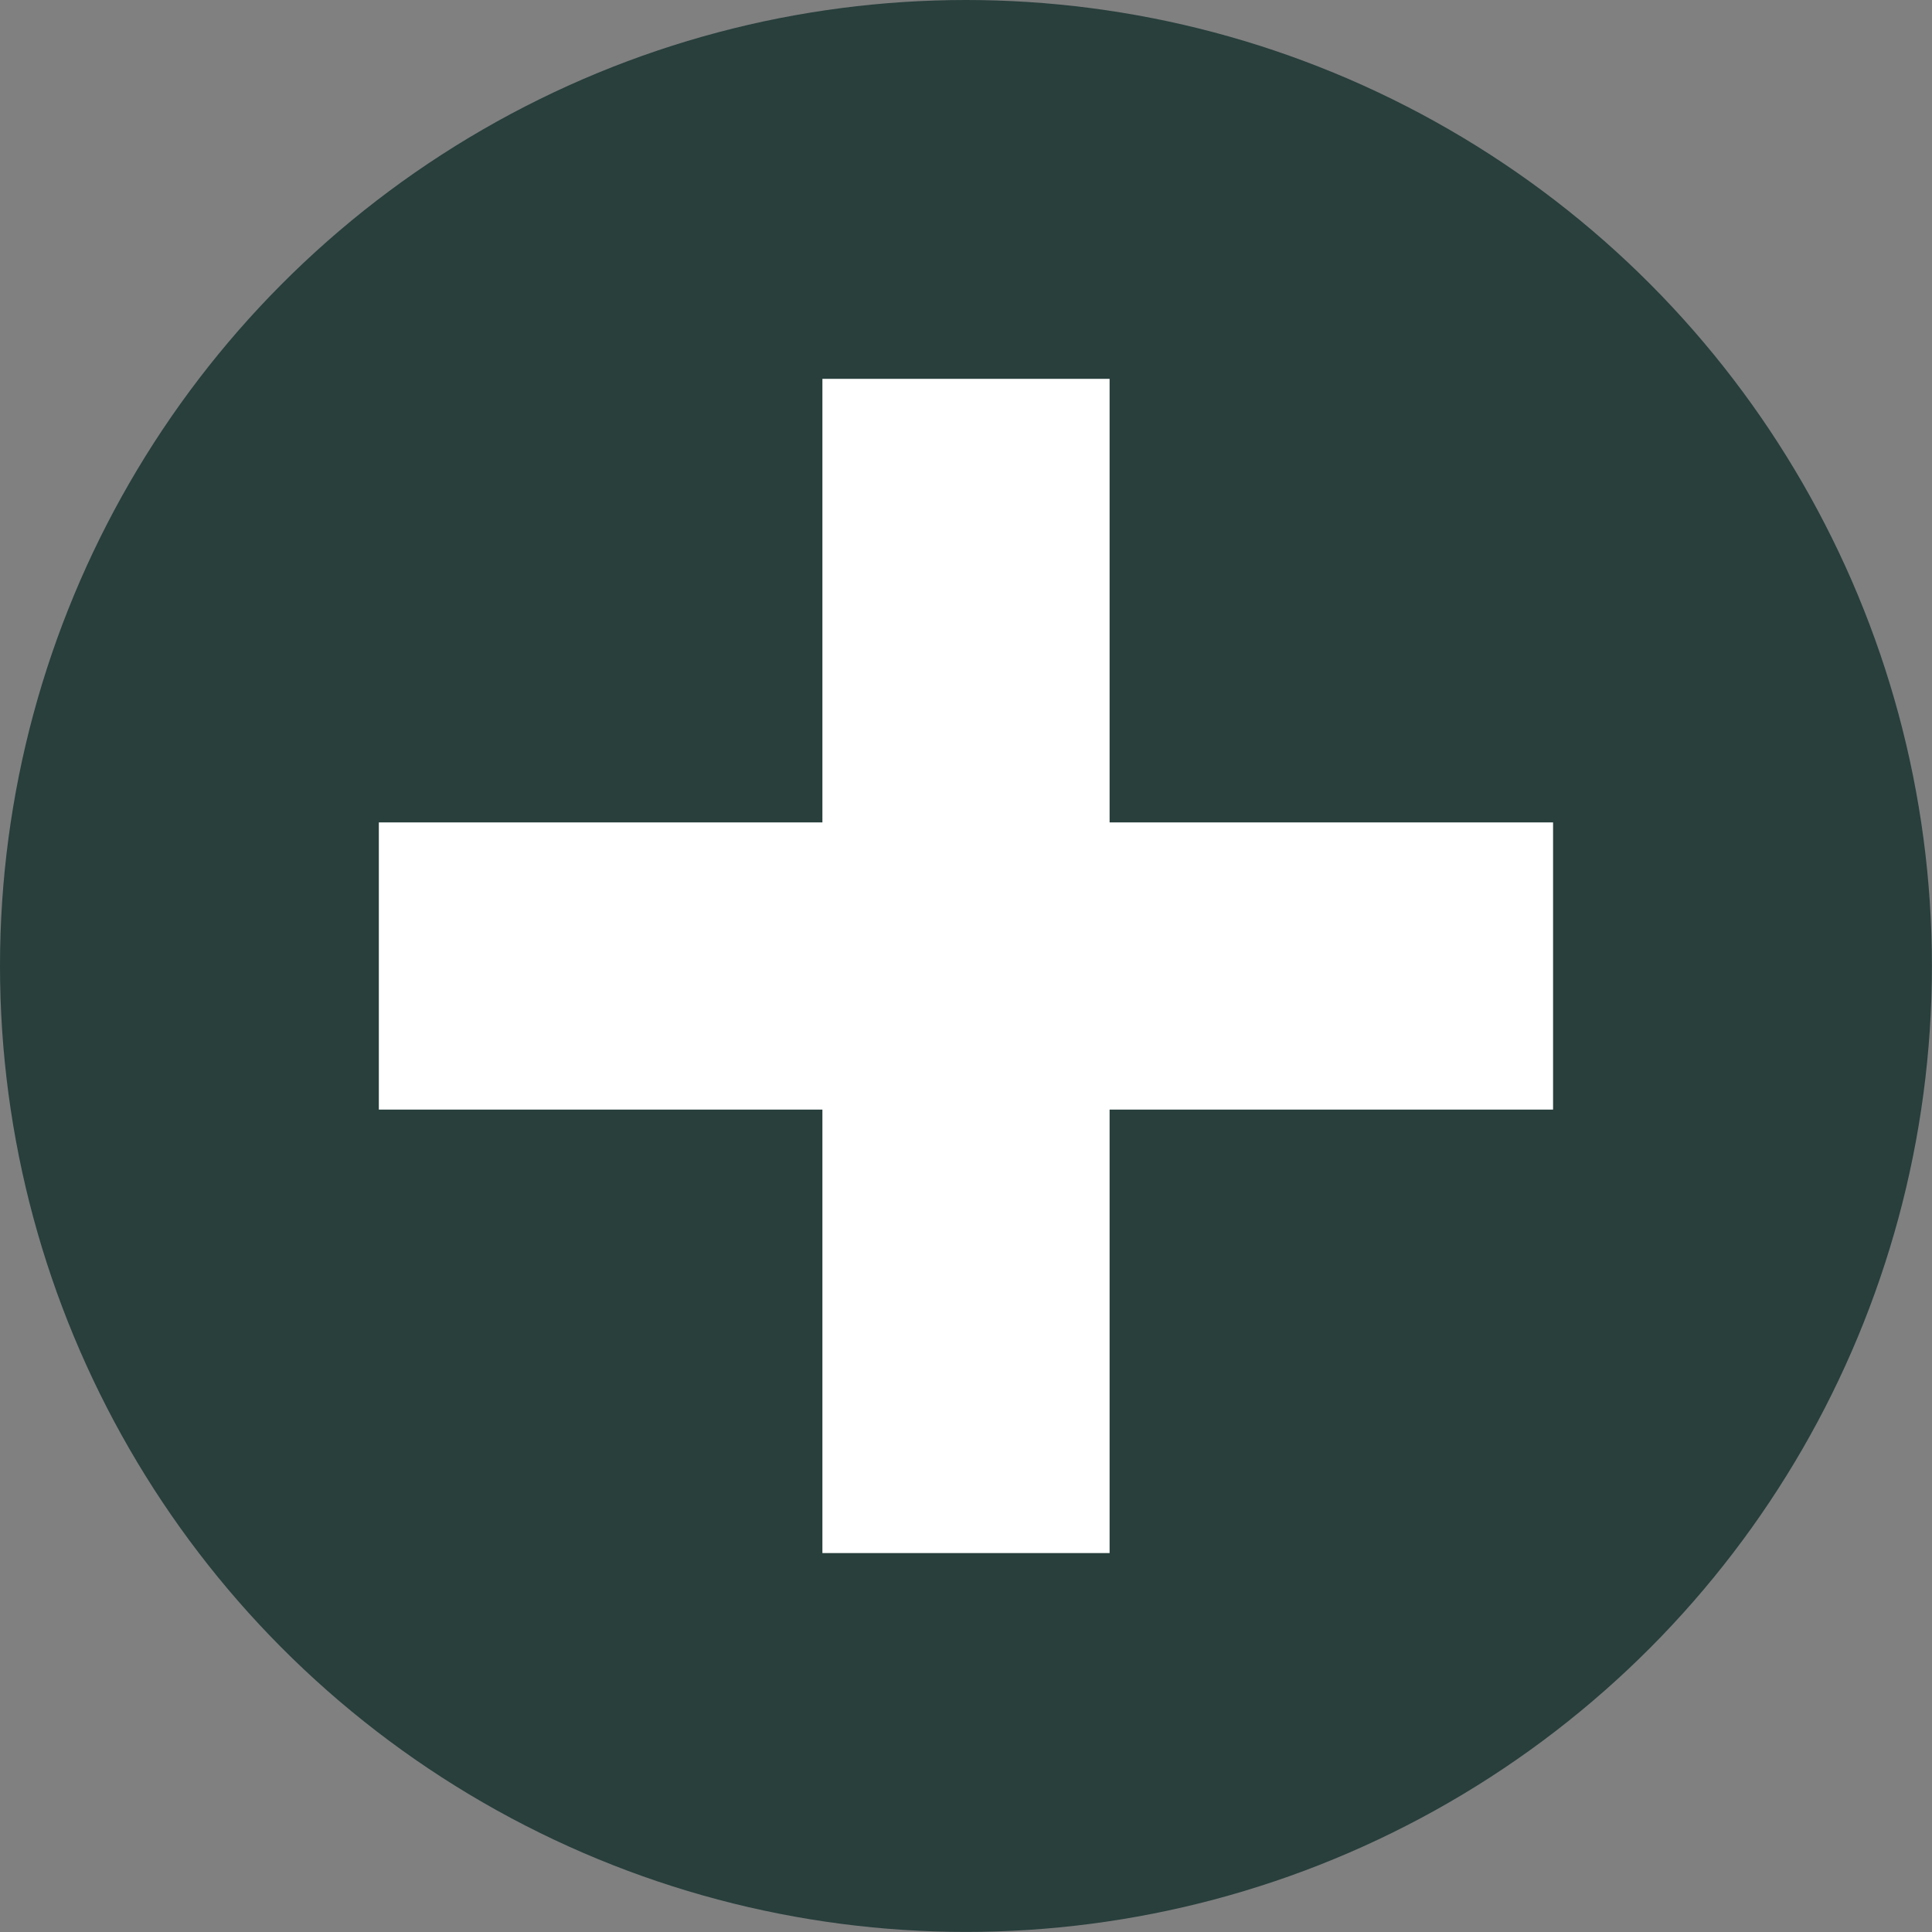 <svg xmlns="http://www.w3.org/2000/svg" id="Layer_2" viewBox="0 0 236.47 236.47"><rect x="0" y="0" width="236.47" height="236.47" fill="#808080" stroke="none"/><defs><style>.cls-1{fill:#fff;}.cls-2{fill:#283f3c;}</style></defs><g id="Layer_1-2"><g><circle class="cls-2" cx="118.23" cy="118.23" r="118.23"></circle><polygon class="cls-1" points="190.09 100.66 135.81 100.66 135.81 46.37 100.66 46.37 100.66 100.66 46.37 100.66 46.37 135.81 100.66 135.81 100.66 190.09 135.81 190.09 135.81 135.81 190.09 135.81 190.09 100.66"></polygon></g></g></svg>